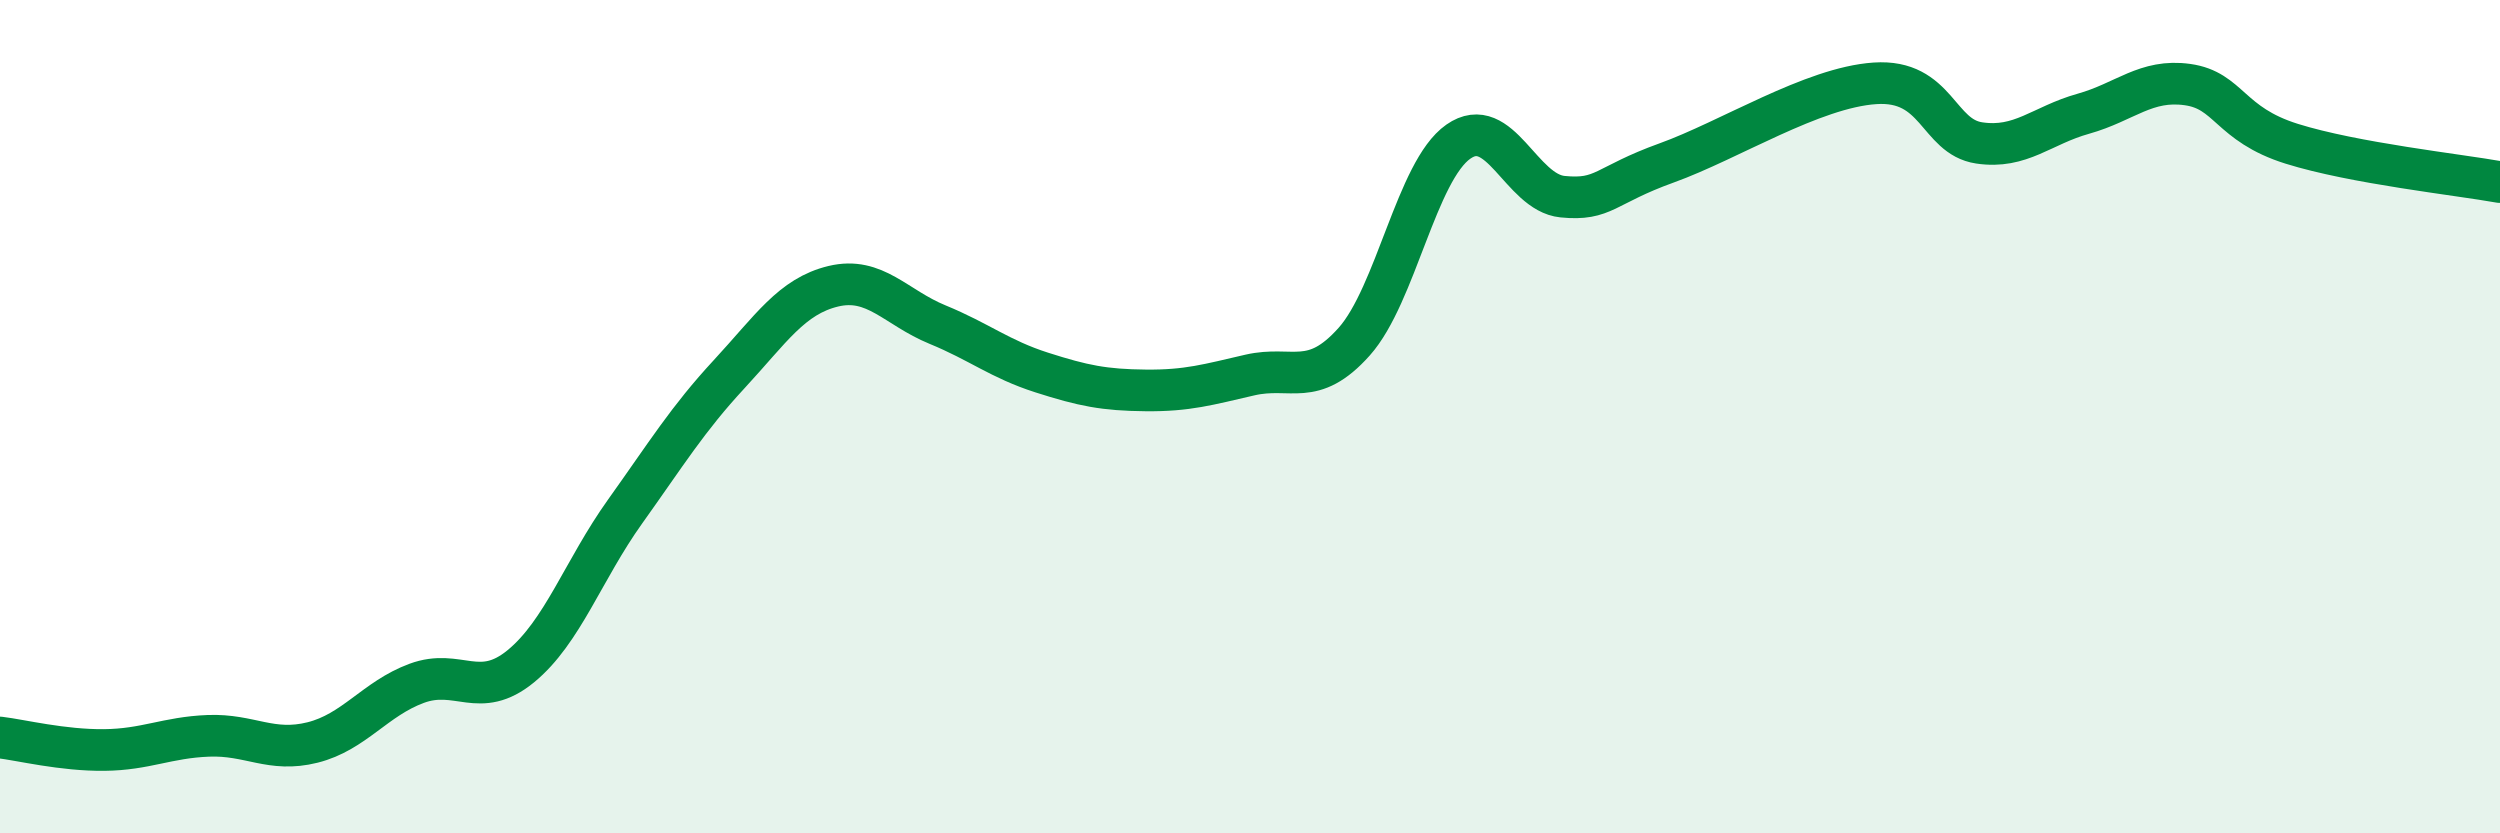 
    <svg width="60" height="20" viewBox="0 0 60 20" xmlns="http://www.w3.org/2000/svg">
      <path
        d="M 0,17.7 C 0.5,17.76 1.5,18.01 2.5,18 C 3.5,17.99 4,17.7 5,17.66 C 6,17.62 6.5,18.07 7.5,17.82 C 8.5,17.57 9,16.77 10,16.4 C 11,16.03 11.5,16.81 12.5,15.99 C 13.5,15.17 14,13.68 15,12.28 C 16,10.88 16.5,10.06 17.5,8.98 C 18.5,7.9 19,7.11 20,6.87 C 21,6.63 21.5,7.38 22.5,7.79 C 23.5,8.2 24,8.62 25,8.94 C 26,9.26 26.5,9.36 27.5,9.37 C 28.5,9.38 29,9.23 30,9 C 31,8.77 31.5,9.32 32.5,8.2 C 33.5,7.08 34,4.1 35,3.4 C 36,2.7 36.5,4.62 37.5,4.72 C 38.5,4.82 38.5,4.45 40,3.91 C 41.5,3.37 43.5,2.1 45,2 C 46.5,1.9 46.5,3.28 47.5,3.43 C 48.5,3.58 49,3.01 50,2.73 C 51,2.45 51.5,1.89 52.5,2.03 C 53.5,2.17 53.5,2.98 55,3.45 C 56.5,3.92 59,4.19 60,4.37L60 20L0 20Z"
        fill="#008740"
        opacity="0.1"
        stroke-linecap="round"
        stroke-linejoin="round"
      />
      <path
        d="M 0,17.7 C 0.5,17.76 1.5,18.01 2.5,18 C 3.5,17.99 4,17.7 5,17.66 C 6,17.62 6.5,18.07 7.5,17.82 C 8.5,17.57 9,16.77 10,16.4 C 11,16.03 11.5,16.81 12.5,15.99 C 13.5,15.17 14,13.68 15,12.28 C 16,10.88 16.5,10.06 17.5,8.98 C 18.5,7.9 19,7.11 20,6.87 C 21,6.63 21.5,7.38 22.5,7.79 C 23.5,8.2 24,8.62 25,8.94 C 26,9.26 26.5,9.36 27.5,9.37 C 28.5,9.38 29,9.23 30,9 C 31,8.77 31.5,9.32 32.5,8.2 C 33.5,7.08 34,4.1 35,3.4 C 36,2.7 36.5,4.62 37.5,4.72 C 38.5,4.82 38.5,4.45 40,3.91 C 41.5,3.37 43.5,2.1 45,2 C 46.5,1.9 46.5,3.28 47.5,3.43 C 48.5,3.58 49,3.01 50,2.73 C 51,2.45 51.5,1.89 52.5,2.03 C 53.5,2.17 53.5,2.98 55,3.45 C 56.5,3.92 59,4.19 60,4.37"
        stroke="#008740"
        stroke-width="1"
        fill="none"
        stroke-linecap="round"
        stroke-linejoin="round"
      />
    </svg>
  